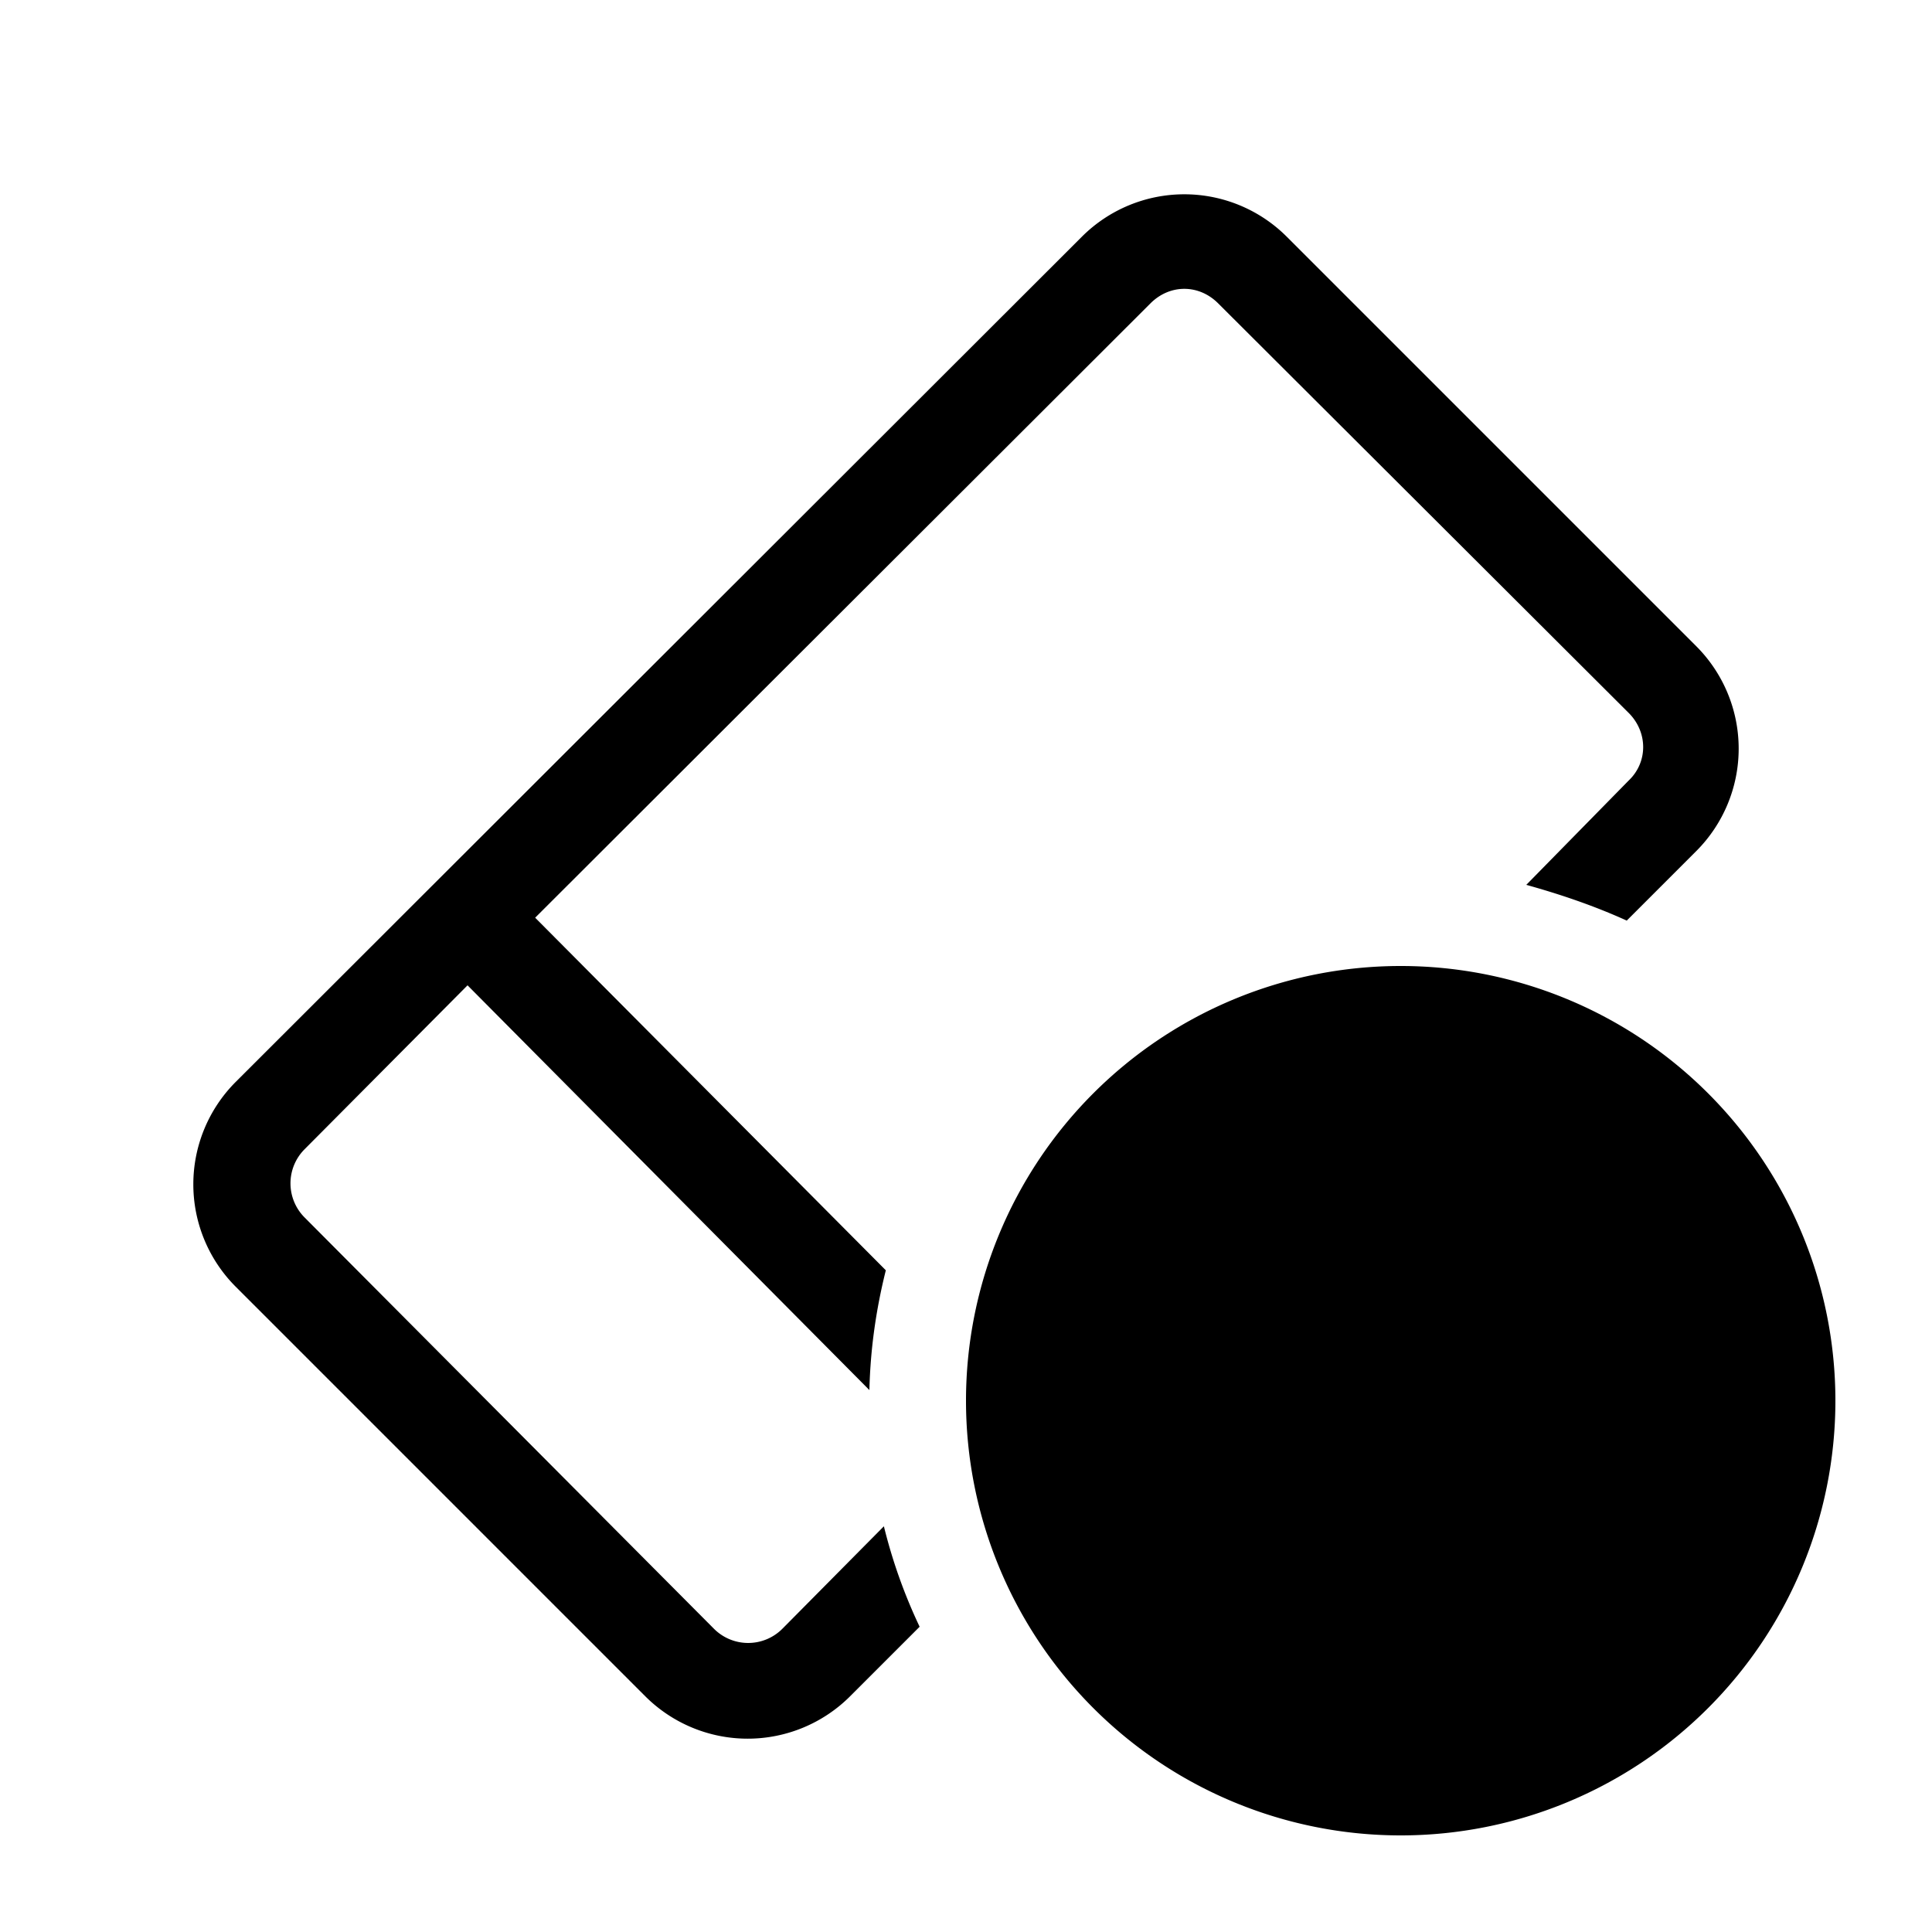 <svg width="20" height="20" viewBox="0 0 20 20" xmlns="http://www.w3.org/2000/svg"><path d="M2.44 11.2a1.5 1.5 0 0 0 0 2.12l4.24 4.24a1.5 1.5 0 0 0 2.12 0l.72-.72a5.46 5.46 0 0 1-.37-1.04L8.1 16.86a.5.5 0 0 1-.71 0L3.15 12.6a.5.5 0 0 1 0-.7l1.69-1.7L9 14.39c.01-.43.07-.84.17-1.24L5.54 9.5l6.37-6.36c.2-.2.5-.2.7 0l4.25 4.24c.2.2.2.51 0 .7L15.8 9.16c.36.1.71.22 1.04.37l.72-.72a1.5 1.5 0 0 0 0-2.12l-4.24-4.24a1.5 1.5 0 0 0-2.12 0L2.44 11.2ZM14.5 19a4.5 4.5 0 1 0 0-9 4.5 4.5 0 0 0 0 9Z"/></svg>